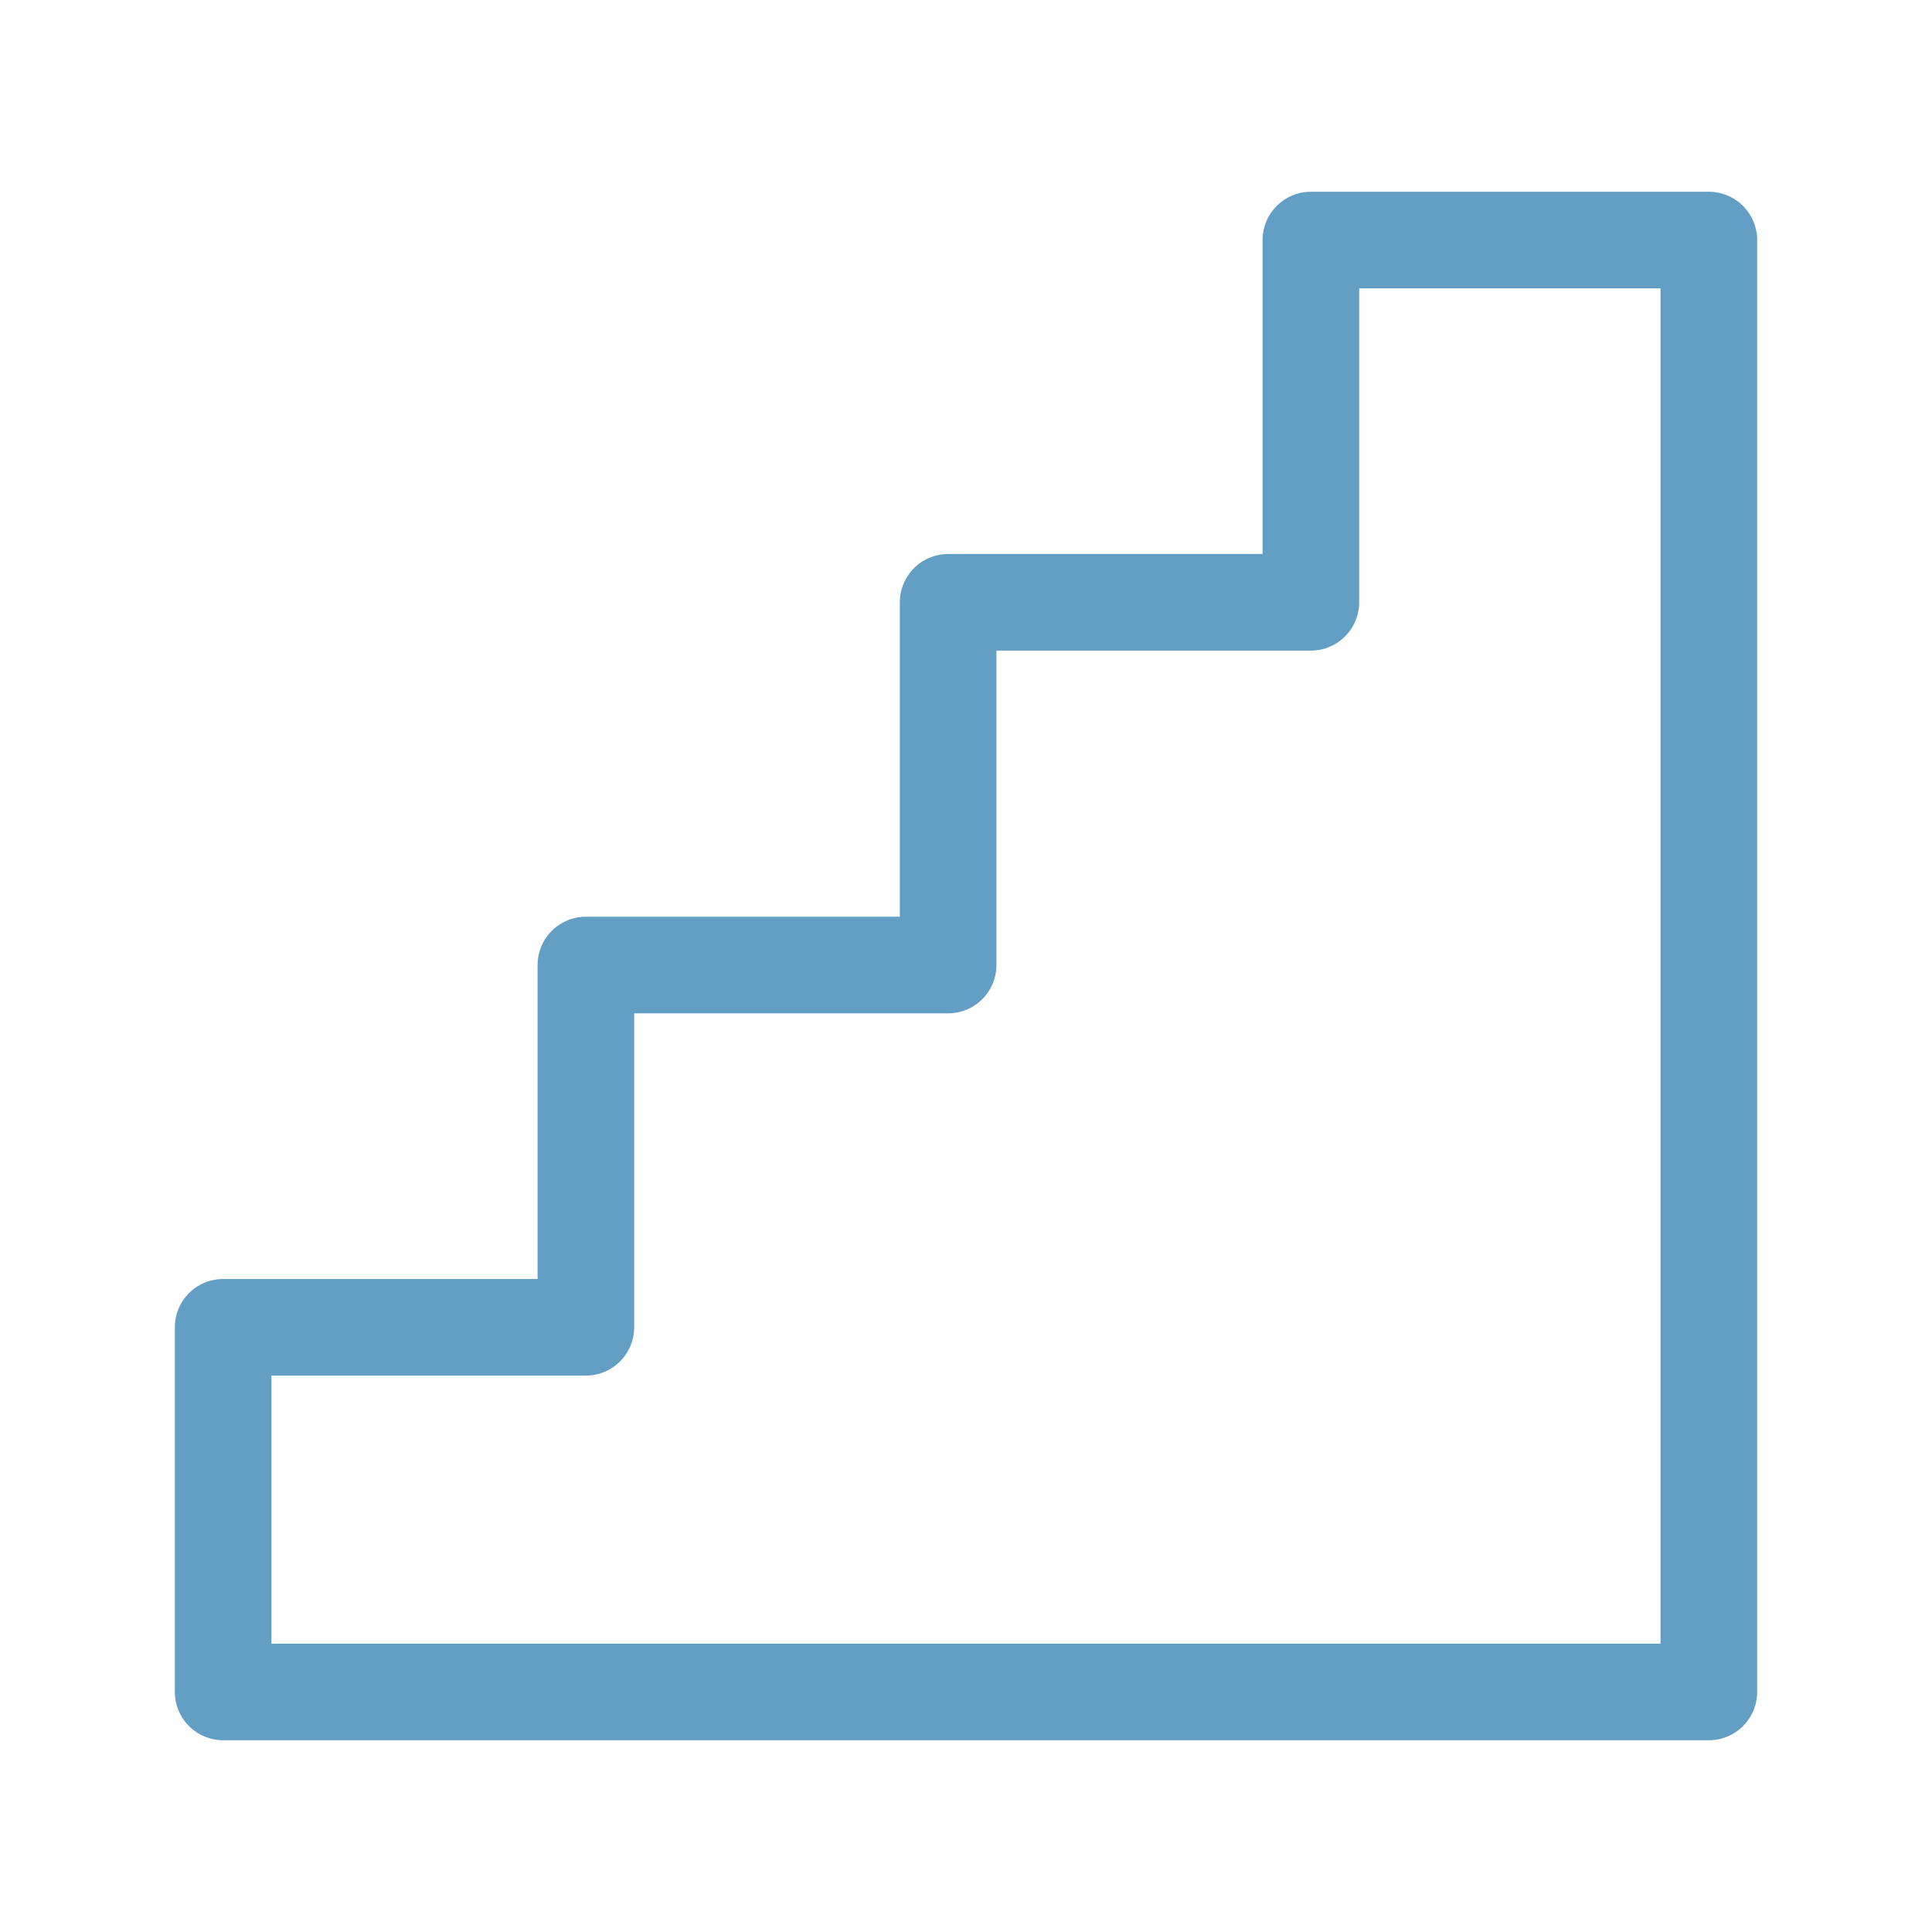 <?xml version="1.0" encoding="utf-8"?>
<!-- Generator: Adobe Illustrator 18.1.1, SVG Export Plug-In . SVG Version: 6.00 Build 0)  -->
<!DOCTYPE svg PUBLIC "-//W3C//DTD SVG 1.1//EN" "http://www.w3.org/Graphics/SVG/1.1/DTD/svg11.dtd">
<svg version="1.1" id="Layer_1" xmlns="http://www.w3.org/2000/svg" xmlns:xlink="http://www.w3.org/1999/xlink" x="0px" y="0px"
	 viewBox="0 0 400 400" enable-background="new 0 0 400 400" xml:space="preserve">
<polygon fill="none" stroke="#639FC4" stroke-width="20" stroke-linecap="round" stroke-linejoin="round" stroke-miterlimit="10" points="
	353.8,49.7 271.4,49.7 271.4,124.7 196.3,124.7 196.3,199.8 121.3,199.8 121.3,274.8 46.2,274.8 46.2,350.3 353.8,350.3 "/>
</svg>
